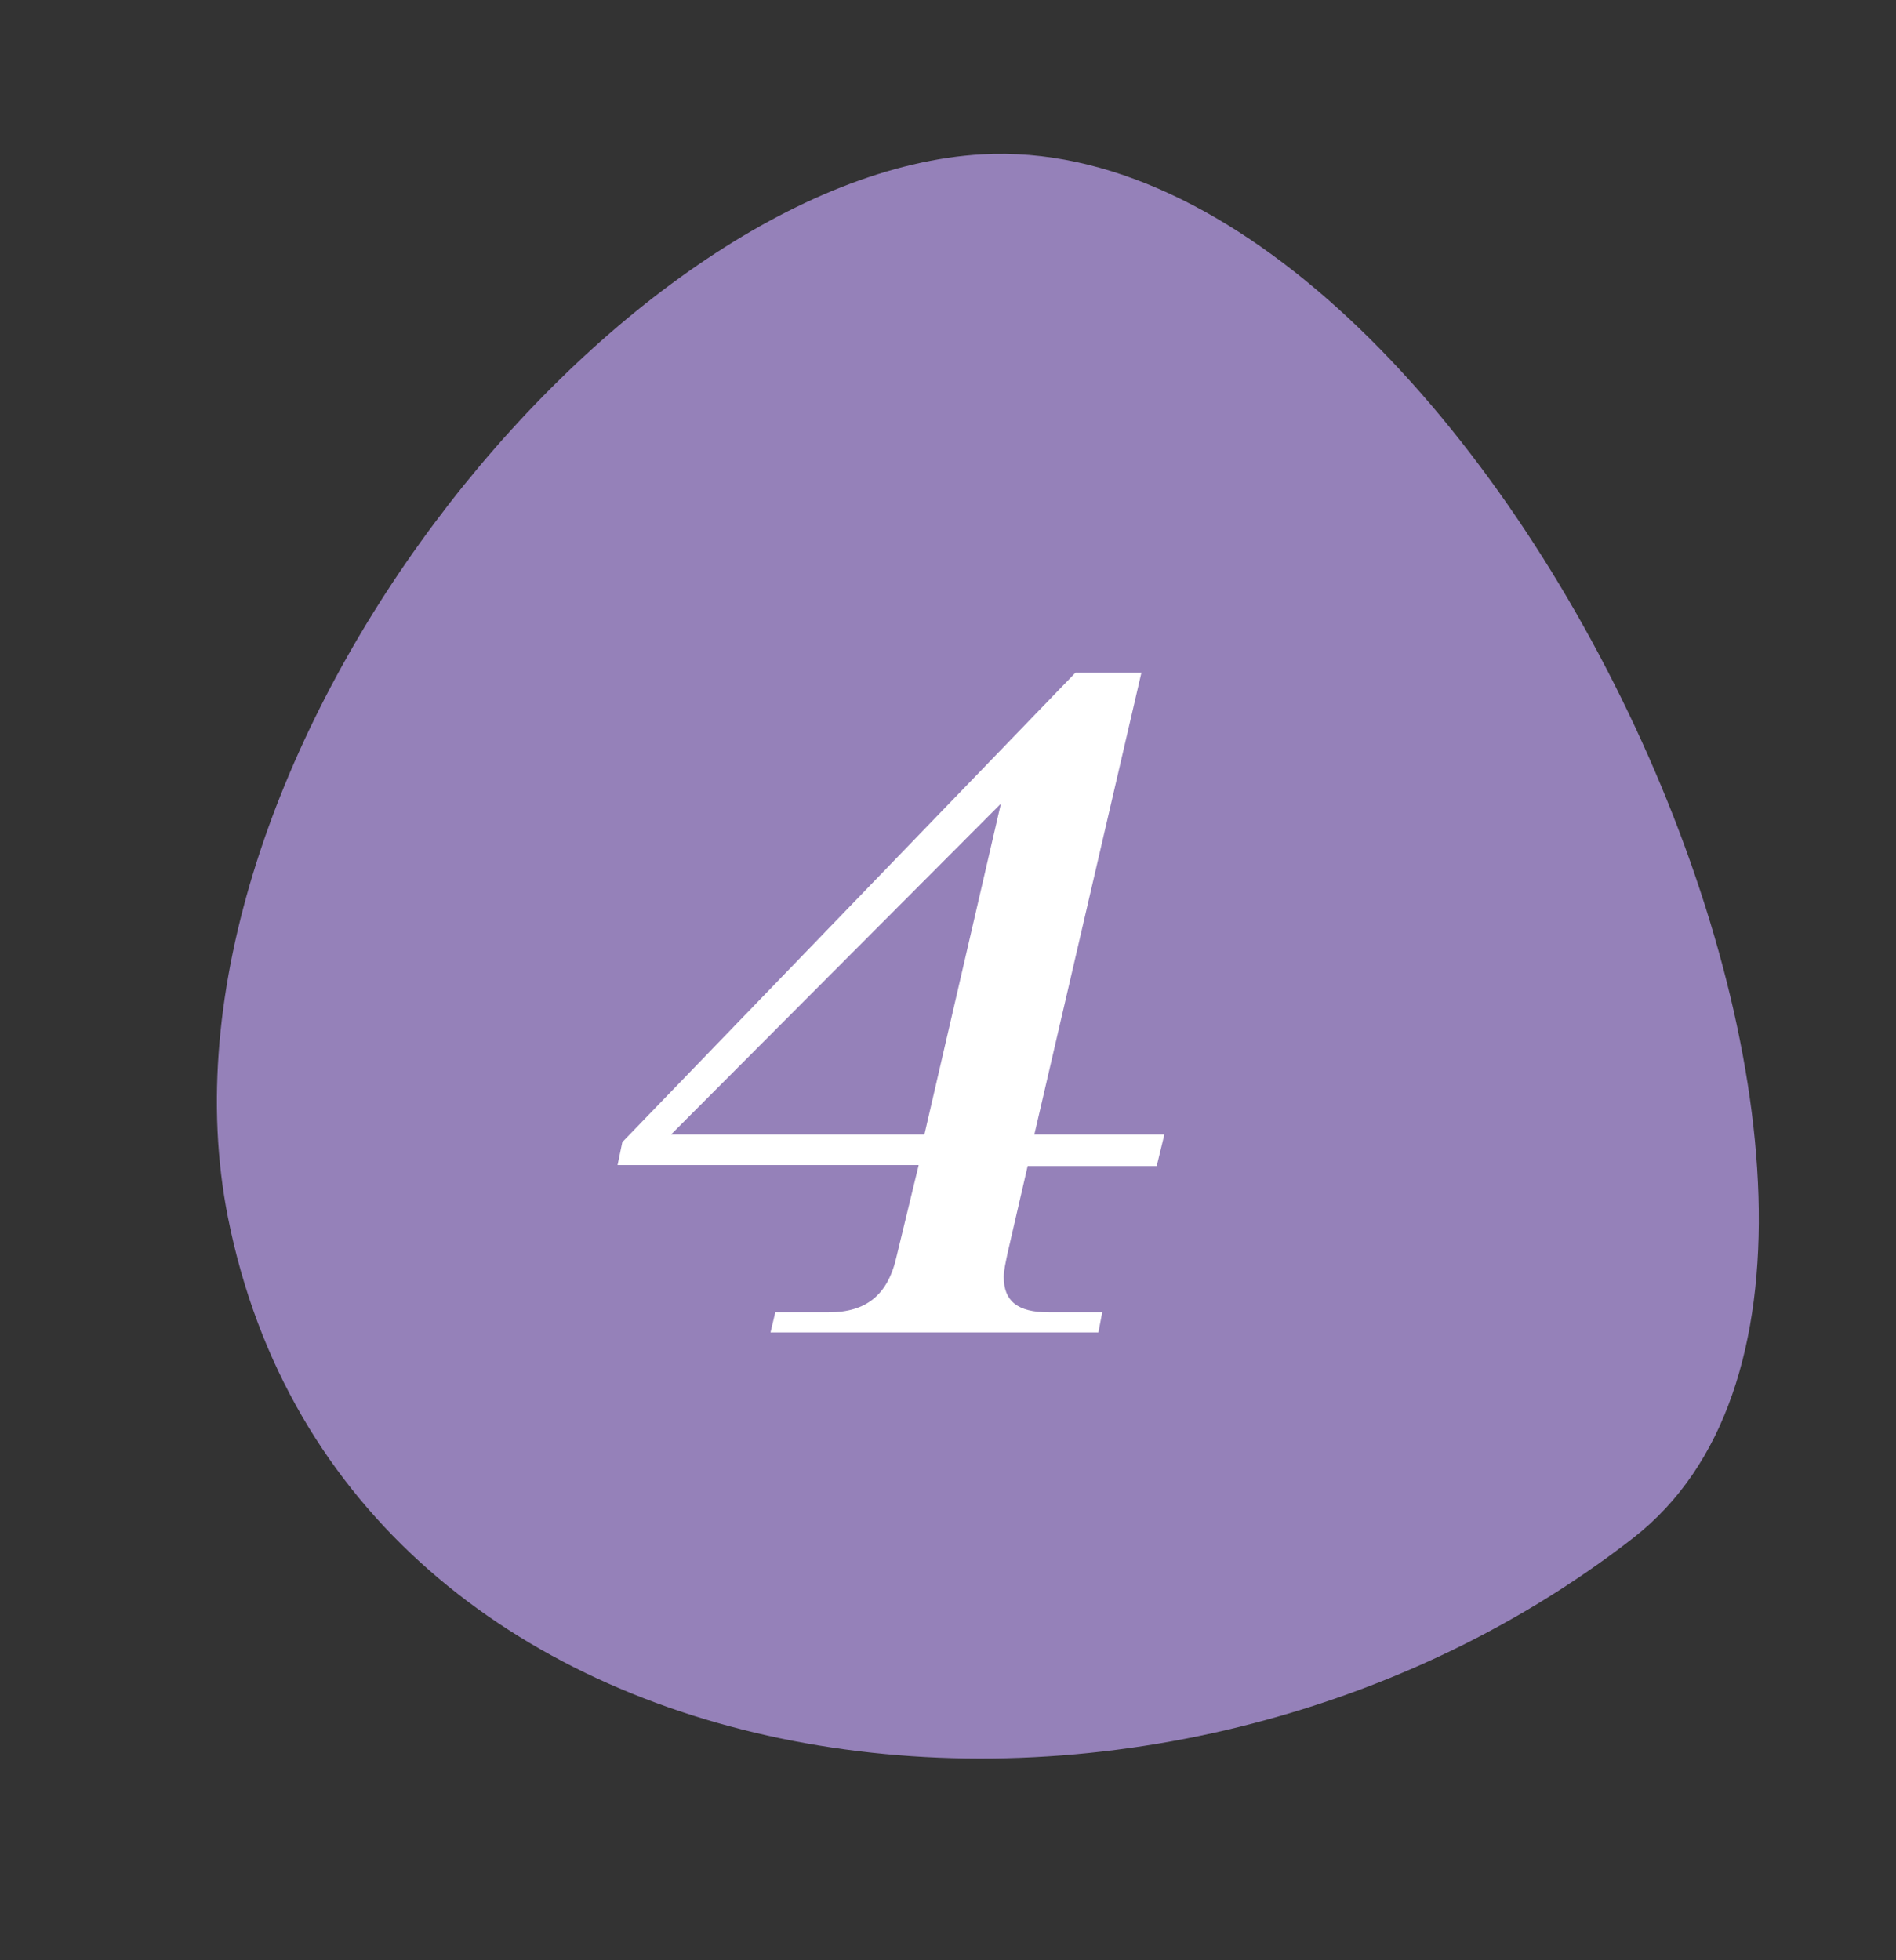 <svg width="119" height="123" fill="none" xmlns="http://www.w3.org/2000/svg"><rect width="100%" height="100%" fill="#333333" stroke="none"/><path opacity=".8" fill-rule="evenodd" clip-rule="evenodd" d="M102.518 96.505c-30.408 23.677-80.853 17.006-88.213-20.118C8.66 47.91 38.723 10.95 61.655 9.684c31.626-1.745 64.063 68.756 40.863 86.82Z" fill="#AE95DA"/><path d="m63.24 78.633 1.26-5.46h8.1l.48-1.98h-8.16l6.72-28.98H67.5l-28.44 29.46-.3 1.44h18.9l-1.38 5.7c-.54 2.46-1.92 3.54-4.26 3.54h-3.36l-.3 1.26h20.58l.24-1.26h-3.36c-1.98 0-2.82-.72-2.82-2.22 0-.42.12-.9.24-1.5Zm-21.12-7.44 20.7-20.76-4.8 20.76h-15.9Z" fill="#fff"/></svg>
